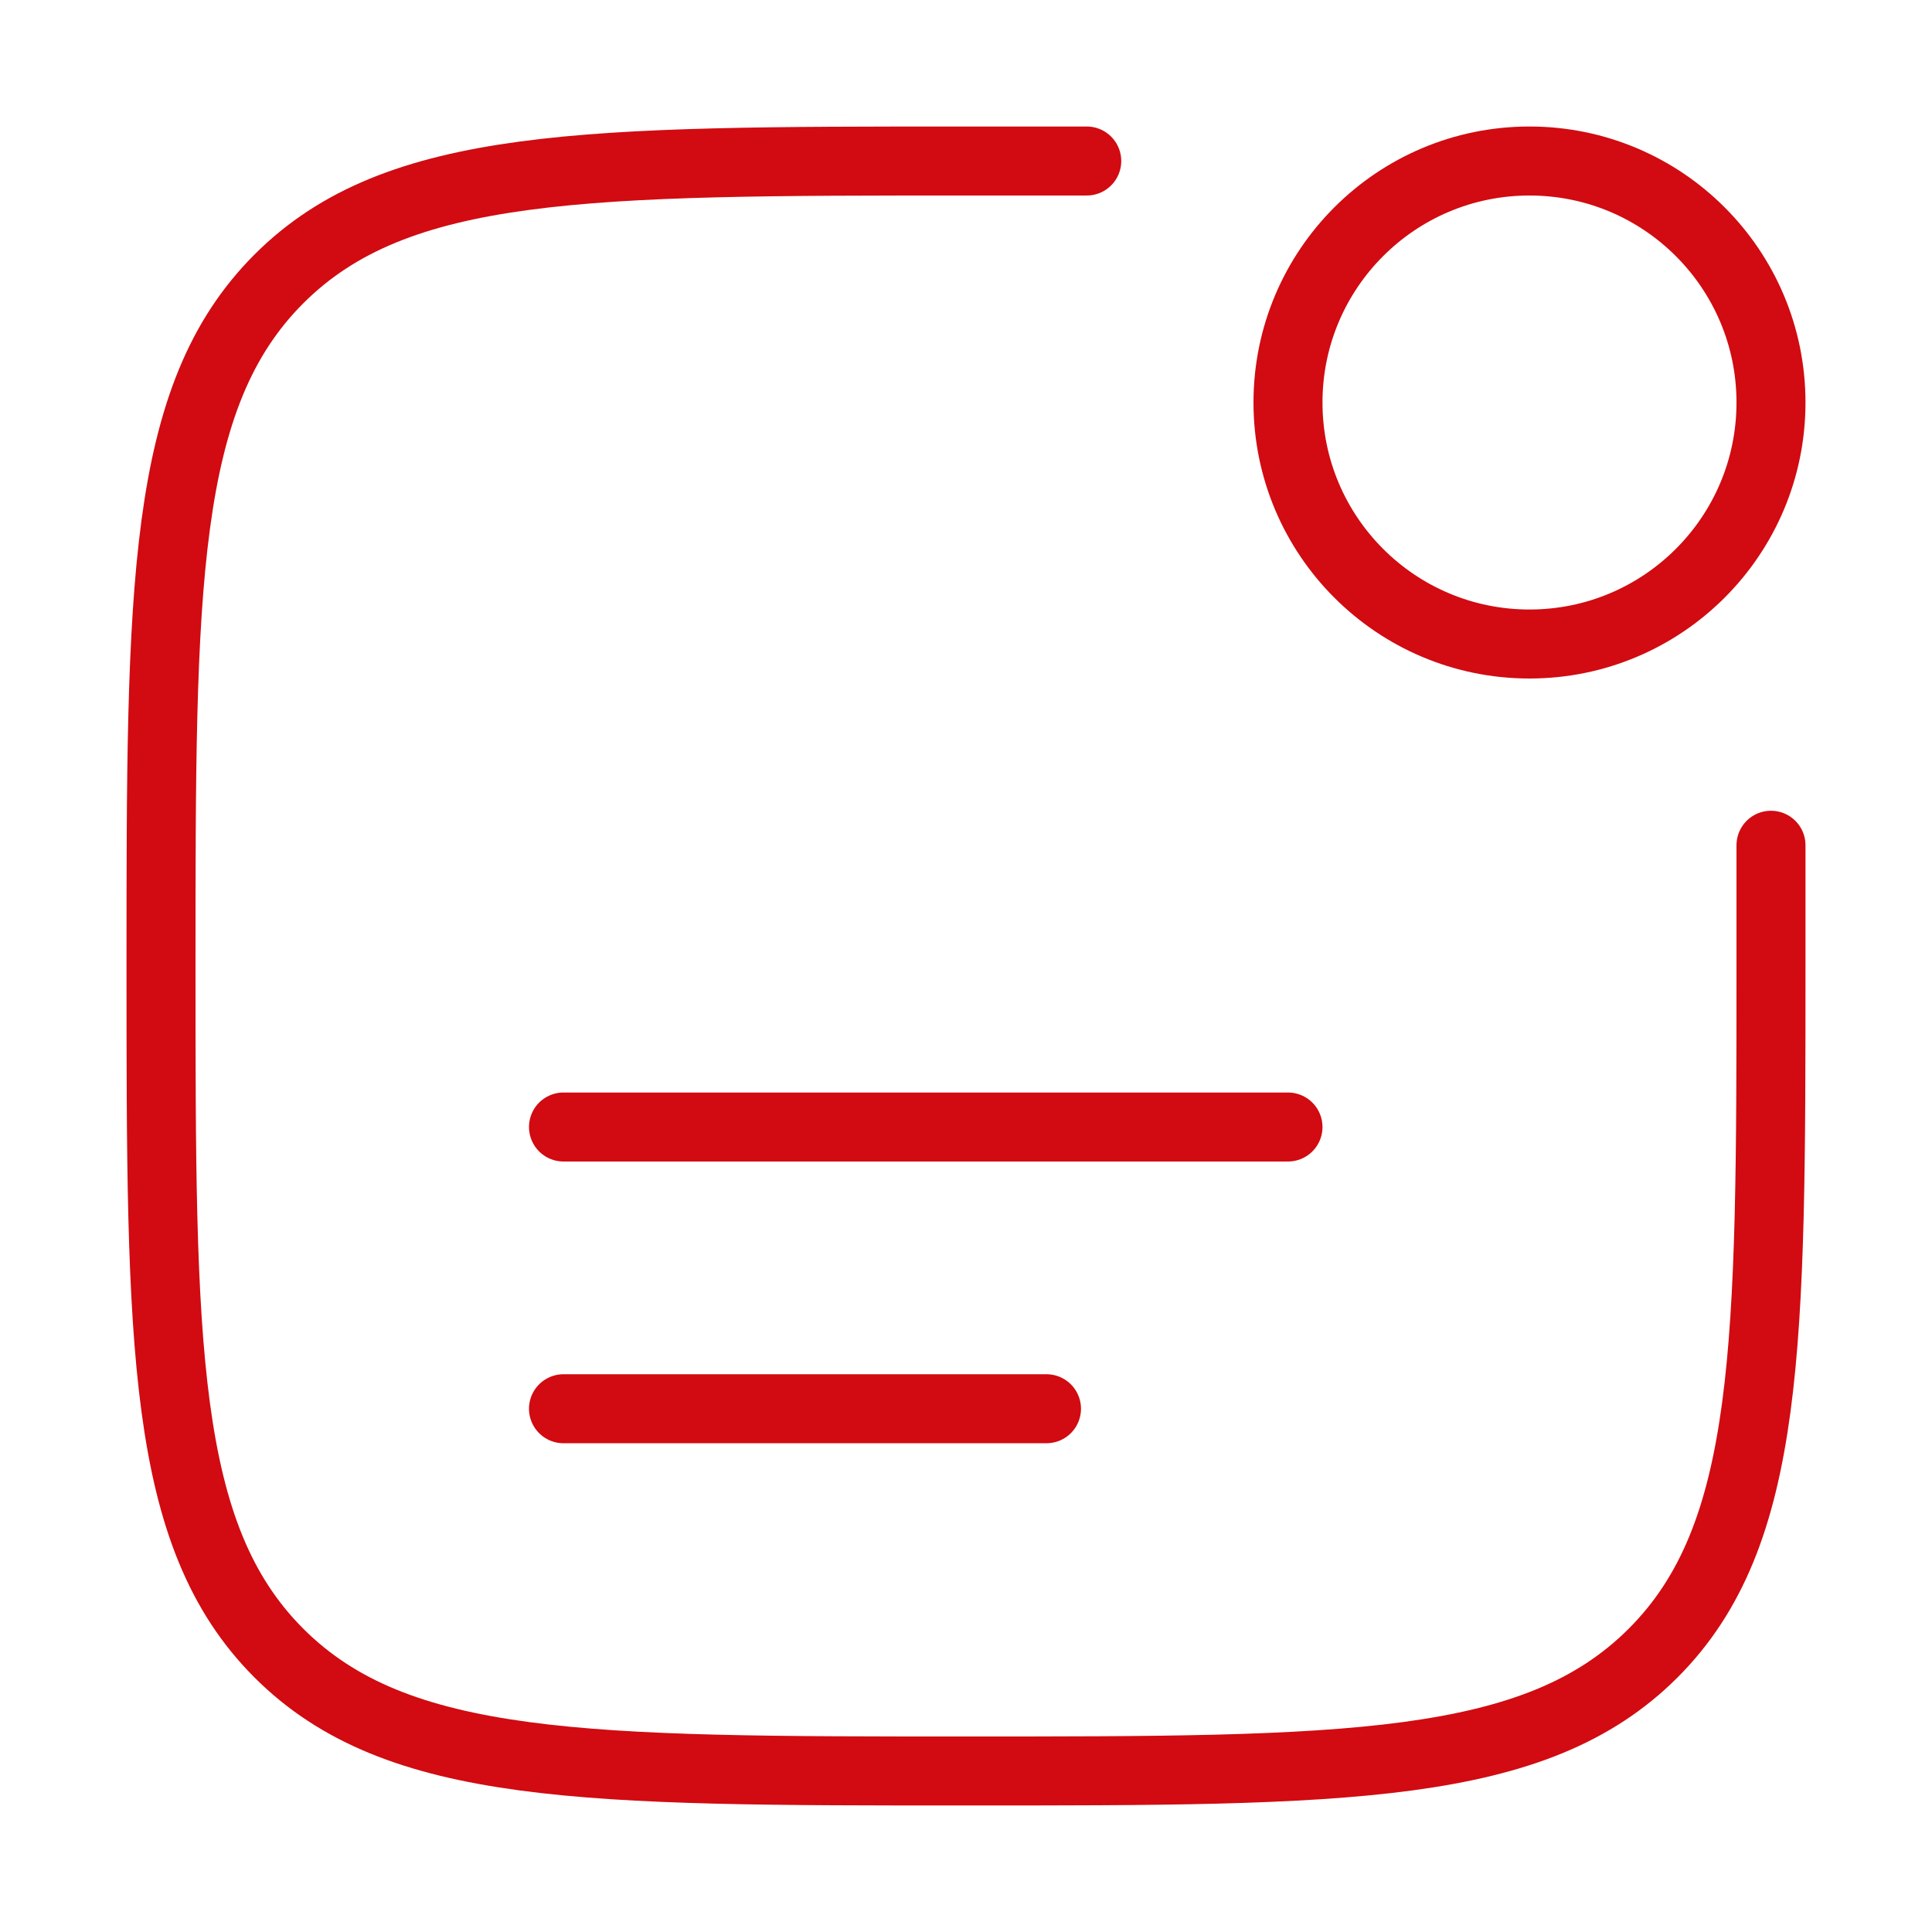<svg width="56" height="56" viewBox="0 0 56 56" fill="none" xmlns="http://www.w3.org/2000/svg">
<path d="M51.333 24.5V28C51.333 38.999 51.333 44.499 47.916 47.916C44.499 51.333 38.999 51.333 28 51.333C17 51.333 11.501 51.333 8.084 47.916C4.667 44.499 4.667 38.999 4.667 28C4.667 17.001 4.667 11.501 8.084 8.084C11.501 4.667 17 4.667 28 4.667H31.5" stroke="#D10B11" stroke-width="2" stroke-linecap="round"/>
<circle cx="44.333" cy="11.667" r="7" stroke="#D10B11" stroke-width="2"/>
<path d="M16.333 32.667H37.333" stroke="#D10B11" stroke-width="2" stroke-linecap="round"/>
<path d="M16.333 40.833H30.333" stroke="#D10B11" stroke-width="2" stroke-linecap="round"/>
</svg>
